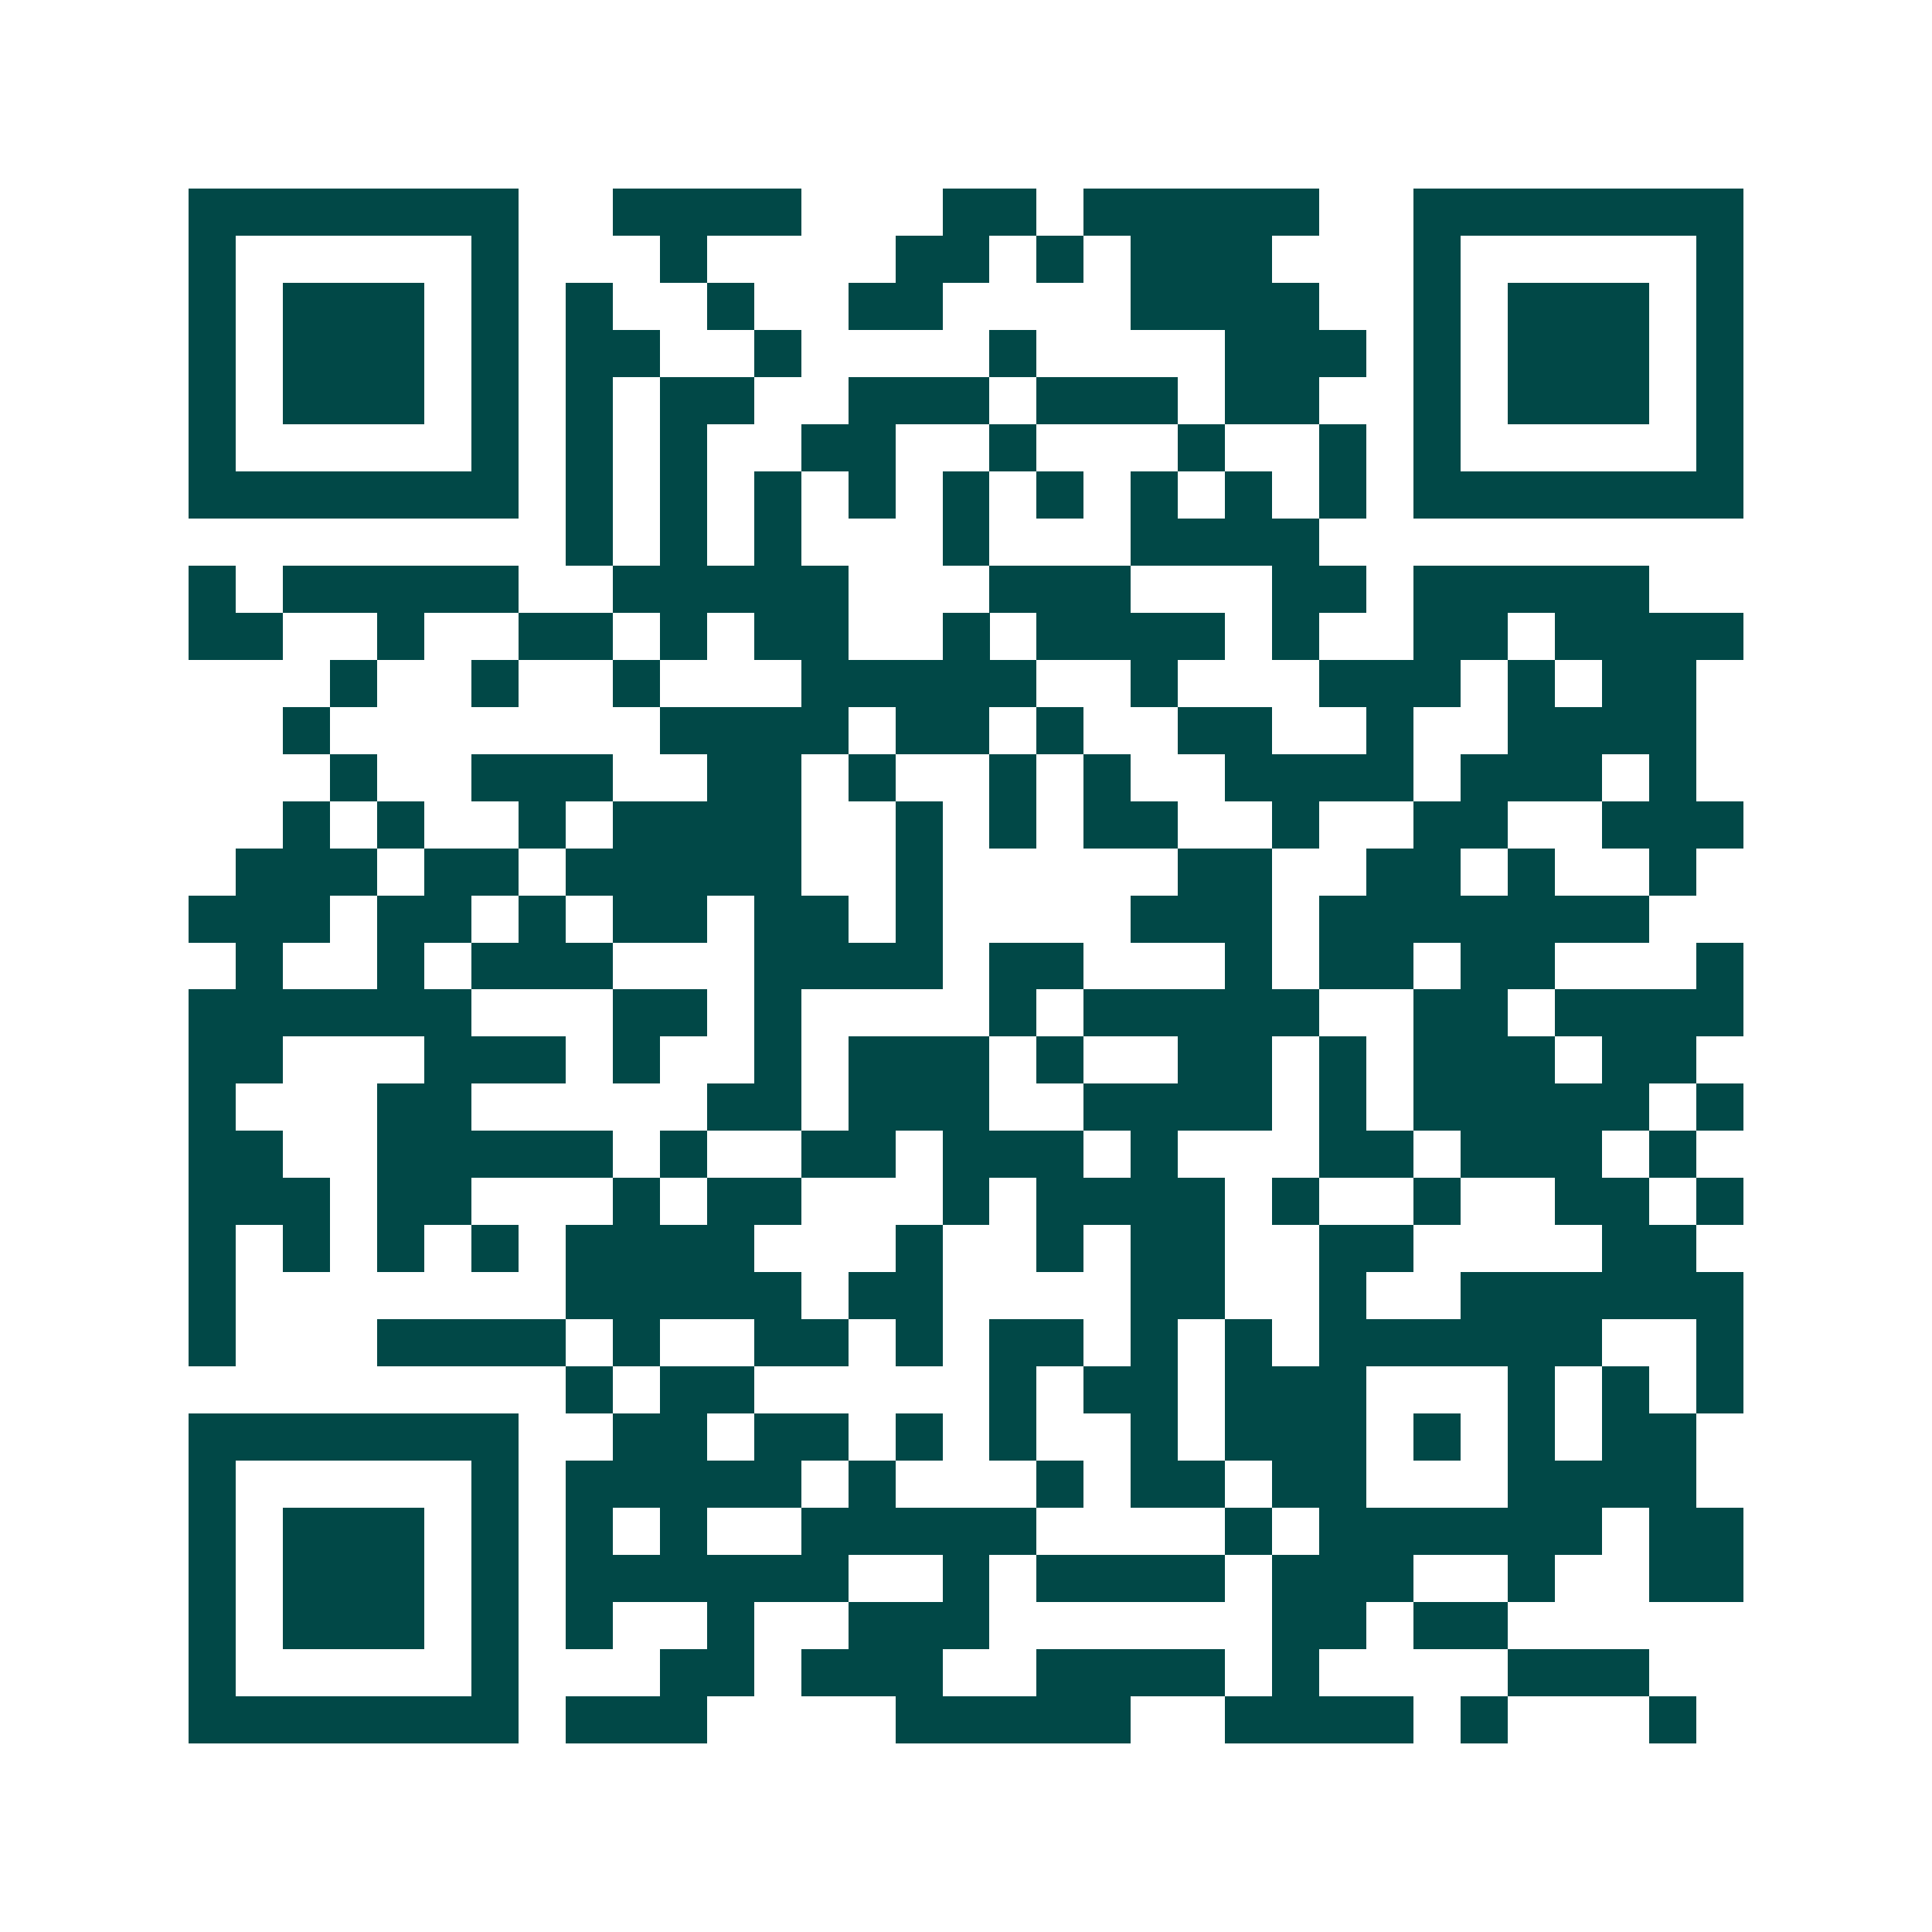 <svg xmlns="http://www.w3.org/2000/svg" width="200" height="200" viewBox="0 0 41 41" shape-rendering="crispEdges"><path fill="#ffffff" d="M0 0h41v41H0z"/><path stroke="#014847" d="M4 4.5h7m2 0h4m3 0h2m1 0h5m2 0h7M4 5.5h1m5 0h1m3 0h1m4 0h2m1 0h1m1 0h3m3 0h1m5 0h1M4 6.5h1m1 0h3m1 0h1m1 0h1m2 0h1m2 0h2m4 0h4m2 0h1m1 0h3m1 0h1M4 7.5h1m1 0h3m1 0h1m1 0h2m2 0h1m4 0h1m4 0h3m1 0h1m1 0h3m1 0h1M4 8.5h1m1 0h3m1 0h1m1 0h1m1 0h2m2 0h3m1 0h3m1 0h2m2 0h1m1 0h3m1 0h1M4 9.5h1m5 0h1m1 0h1m1 0h1m2 0h2m2 0h1m3 0h1m2 0h1m1 0h1m5 0h1M4 10.5h7m1 0h1m1 0h1m1 0h1m1 0h1m1 0h1m1 0h1m1 0h1m1 0h1m1 0h1m1 0h7M12 11.5h1m1 0h1m1 0h1m3 0h1m3 0h4M4 12.5h1m1 0h5m2 0h5m3 0h3m3 0h2m1 0h5M4 13.5h2m2 0h1m2 0h2m1 0h1m1 0h2m2 0h1m1 0h4m1 0h1m2 0h2m1 0h4M7 14.5h1m2 0h1m2 0h1m3 0h5m2 0h1m3 0h3m1 0h1m1 0h2M6 15.5h1m7 0h4m1 0h2m1 0h1m2 0h2m2 0h1m2 0h4M7 16.5h1m2 0h3m2 0h2m1 0h1m2 0h1m1 0h1m2 0h4m1 0h3m1 0h1M6 17.5h1m1 0h1m2 0h1m1 0h4m2 0h1m1 0h1m1 0h2m2 0h1m2 0h2m2 0h3M5 18.5h3m1 0h2m1 0h5m2 0h1m5 0h2m2 0h2m1 0h1m2 0h1M4 19.5h3m1 0h2m1 0h1m1 0h2m1 0h2m1 0h1m4 0h3m1 0h7M5 20.5h1m2 0h1m1 0h3m3 0h4m1 0h2m3 0h1m1 0h2m1 0h2m3 0h1M4 21.5h6m3 0h2m1 0h1m4 0h1m1 0h5m2 0h2m1 0h4M4 22.5h2m3 0h3m1 0h1m2 0h1m1 0h3m1 0h1m2 0h2m1 0h1m1 0h3m1 0h2M4 23.5h1m3 0h2m5 0h2m1 0h3m2 0h4m1 0h1m1 0h5m1 0h1M4 24.5h2m2 0h5m1 0h1m2 0h2m1 0h3m1 0h1m3 0h2m1 0h3m1 0h1M4 25.5h3m1 0h2m3 0h1m1 0h2m3 0h1m1 0h4m1 0h1m2 0h1m2 0h2m1 0h1M4 26.5h1m1 0h1m1 0h1m1 0h1m1 0h4m3 0h1m2 0h1m1 0h2m2 0h2m4 0h2M4 27.5h1m7 0h5m1 0h2m4 0h2m2 0h1m2 0h6M4 28.5h1m3 0h4m1 0h1m2 0h2m1 0h1m1 0h2m1 0h1m1 0h1m1 0h6m2 0h1M12 29.5h1m1 0h2m5 0h1m1 0h2m1 0h3m3 0h1m1 0h1m1 0h1M4 30.5h7m2 0h2m1 0h2m1 0h1m1 0h1m2 0h1m1 0h3m1 0h1m1 0h1m1 0h2M4 31.5h1m5 0h1m1 0h5m1 0h1m3 0h1m1 0h2m1 0h2m3 0h4M4 32.5h1m1 0h3m1 0h1m1 0h1m1 0h1m2 0h5m4 0h1m1 0h6m1 0h2M4 33.5h1m1 0h3m1 0h1m1 0h6m2 0h1m1 0h4m1 0h3m2 0h1m2 0h2M4 34.5h1m1 0h3m1 0h1m1 0h1m2 0h1m2 0h3m6 0h2m1 0h2M4 35.5h1m5 0h1m3 0h2m1 0h3m2 0h4m1 0h1m4 0h3M4 36.5h7m1 0h3m4 0h5m2 0h4m1 0h1m3 0h1"/></svg>
